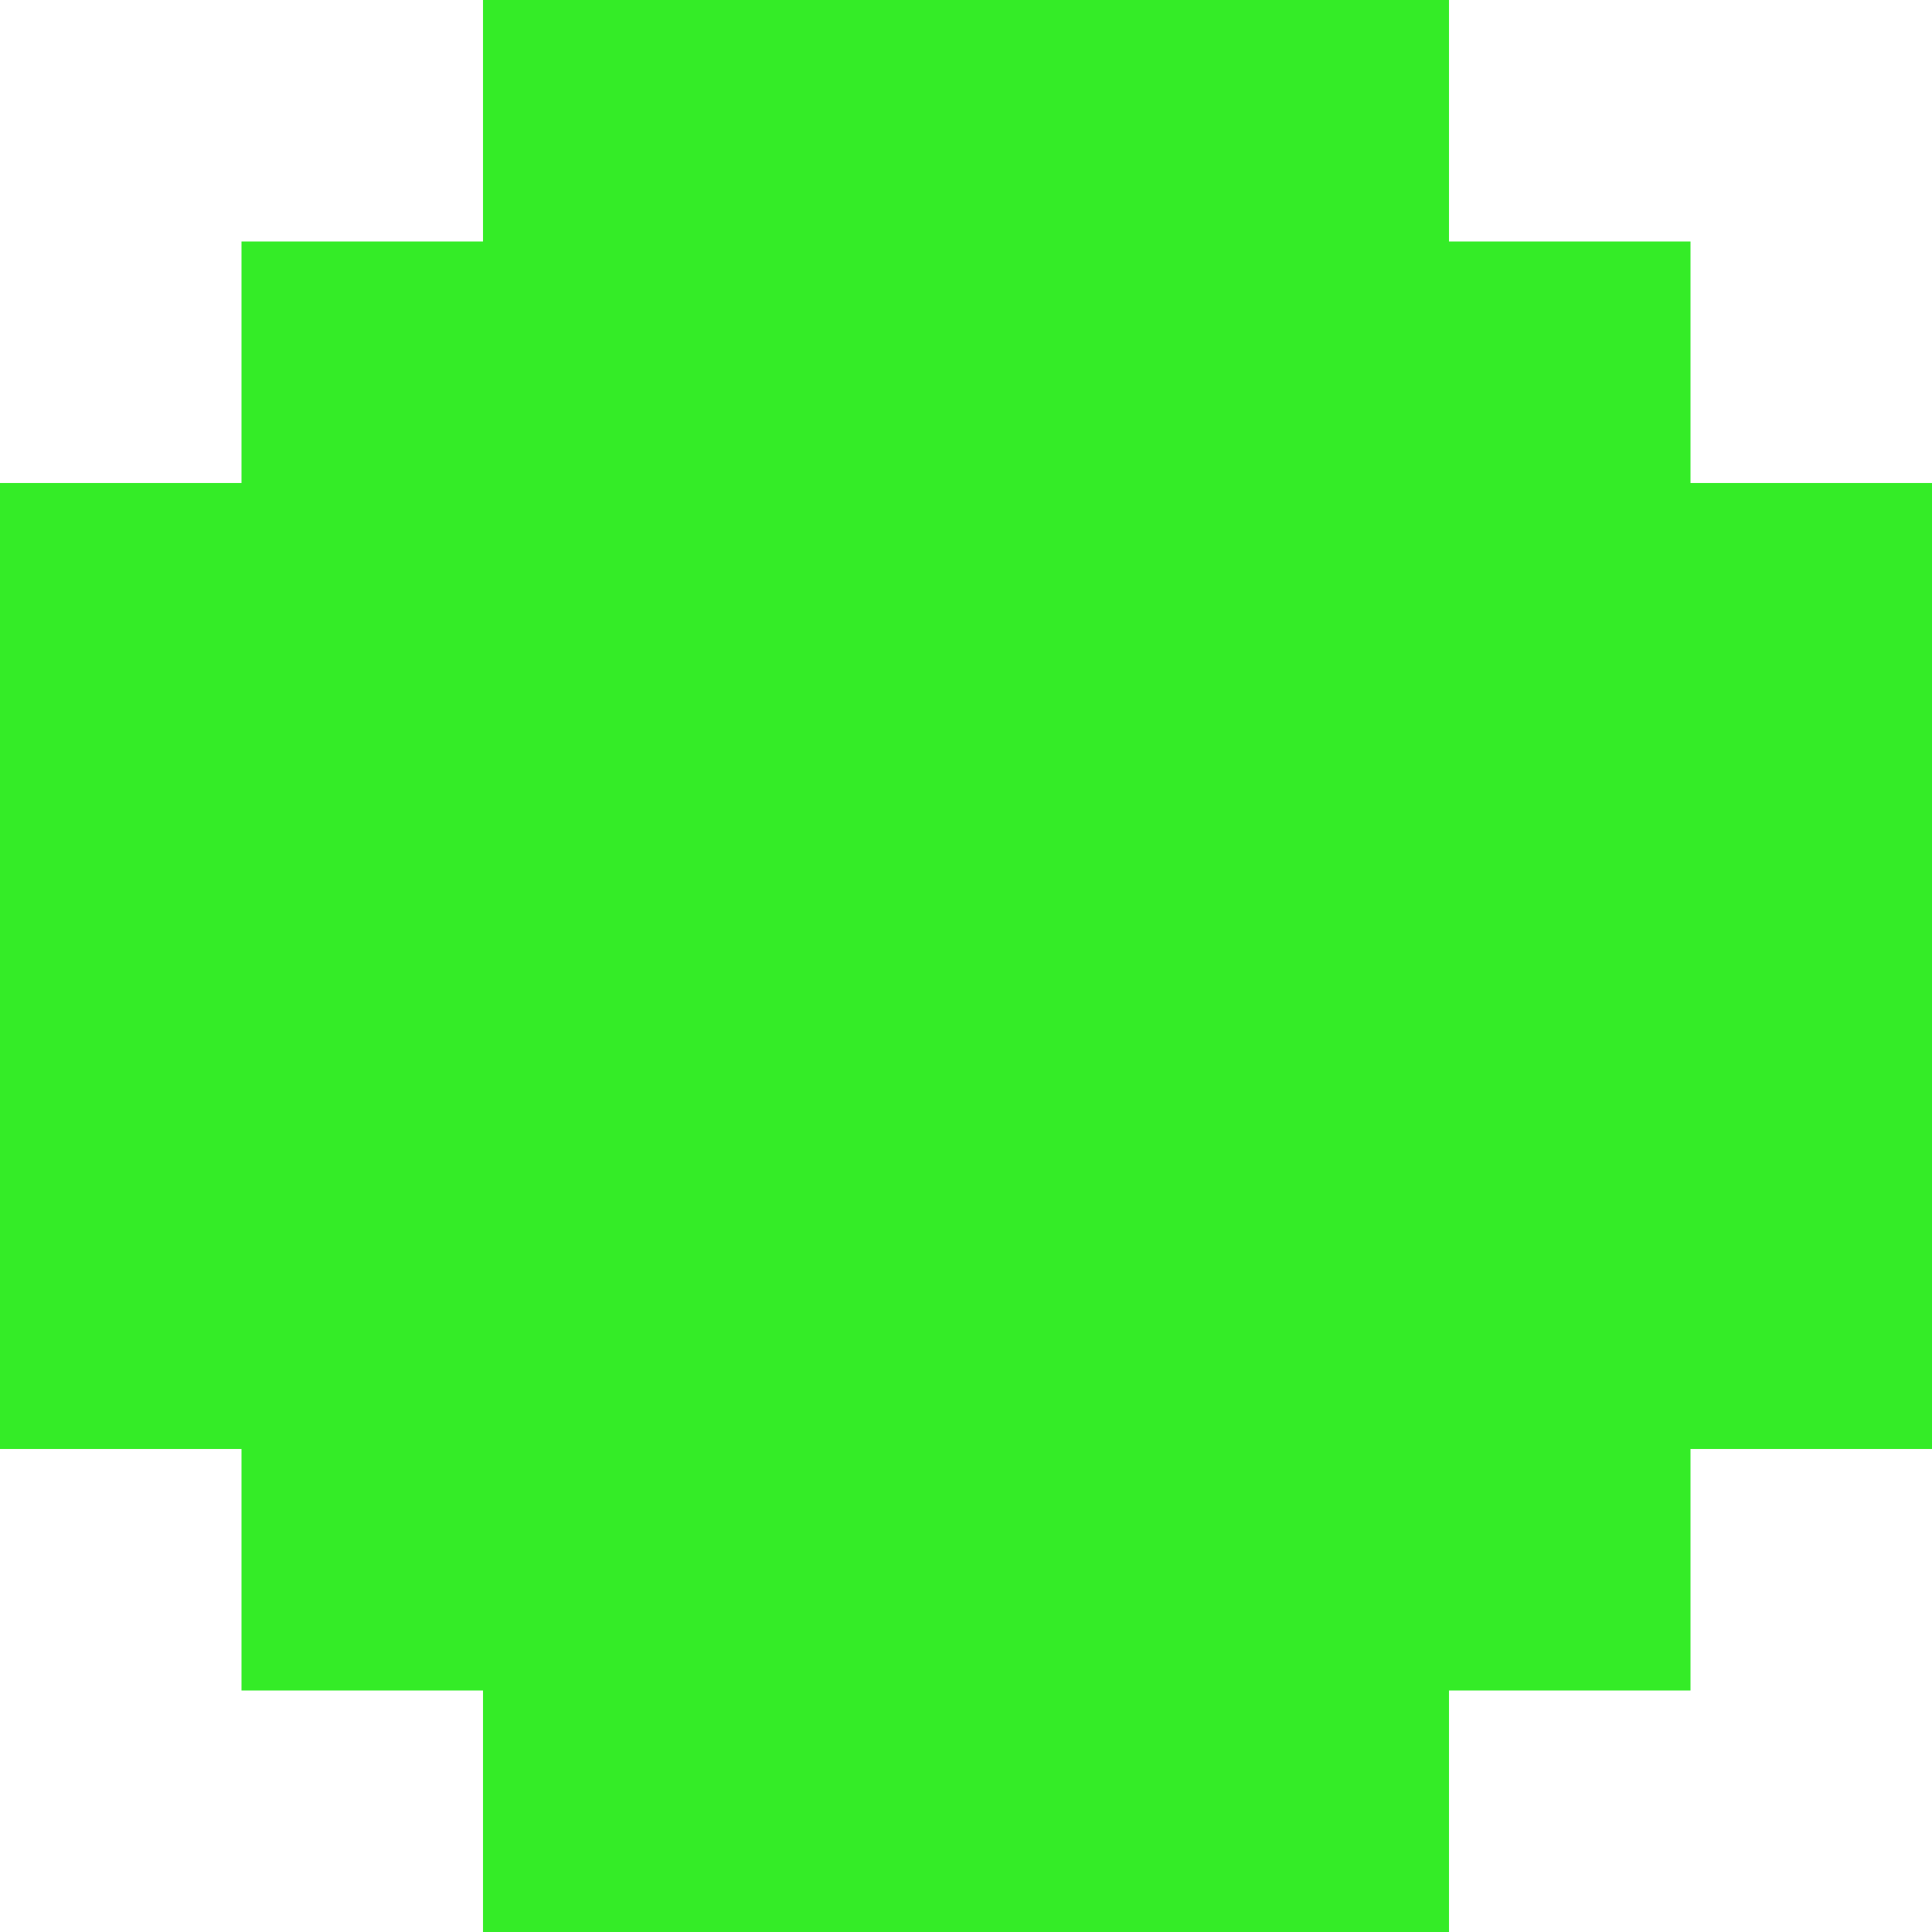 <?xml version="1.0" encoding="utf-8"?>
<svg xmlns="http://www.w3.org/2000/svg" fill="none" height="100%" overflow="visible" preserveAspectRatio="none" style="display: block;" viewBox="0 0 8 8" width="100%">
<path d="M2 0H6V1H7V2H8V6H7V7H6V8H2V7H1V6H0V2H1V1H2V0Z" fill="#34EC27" id="body"/>
</svg>